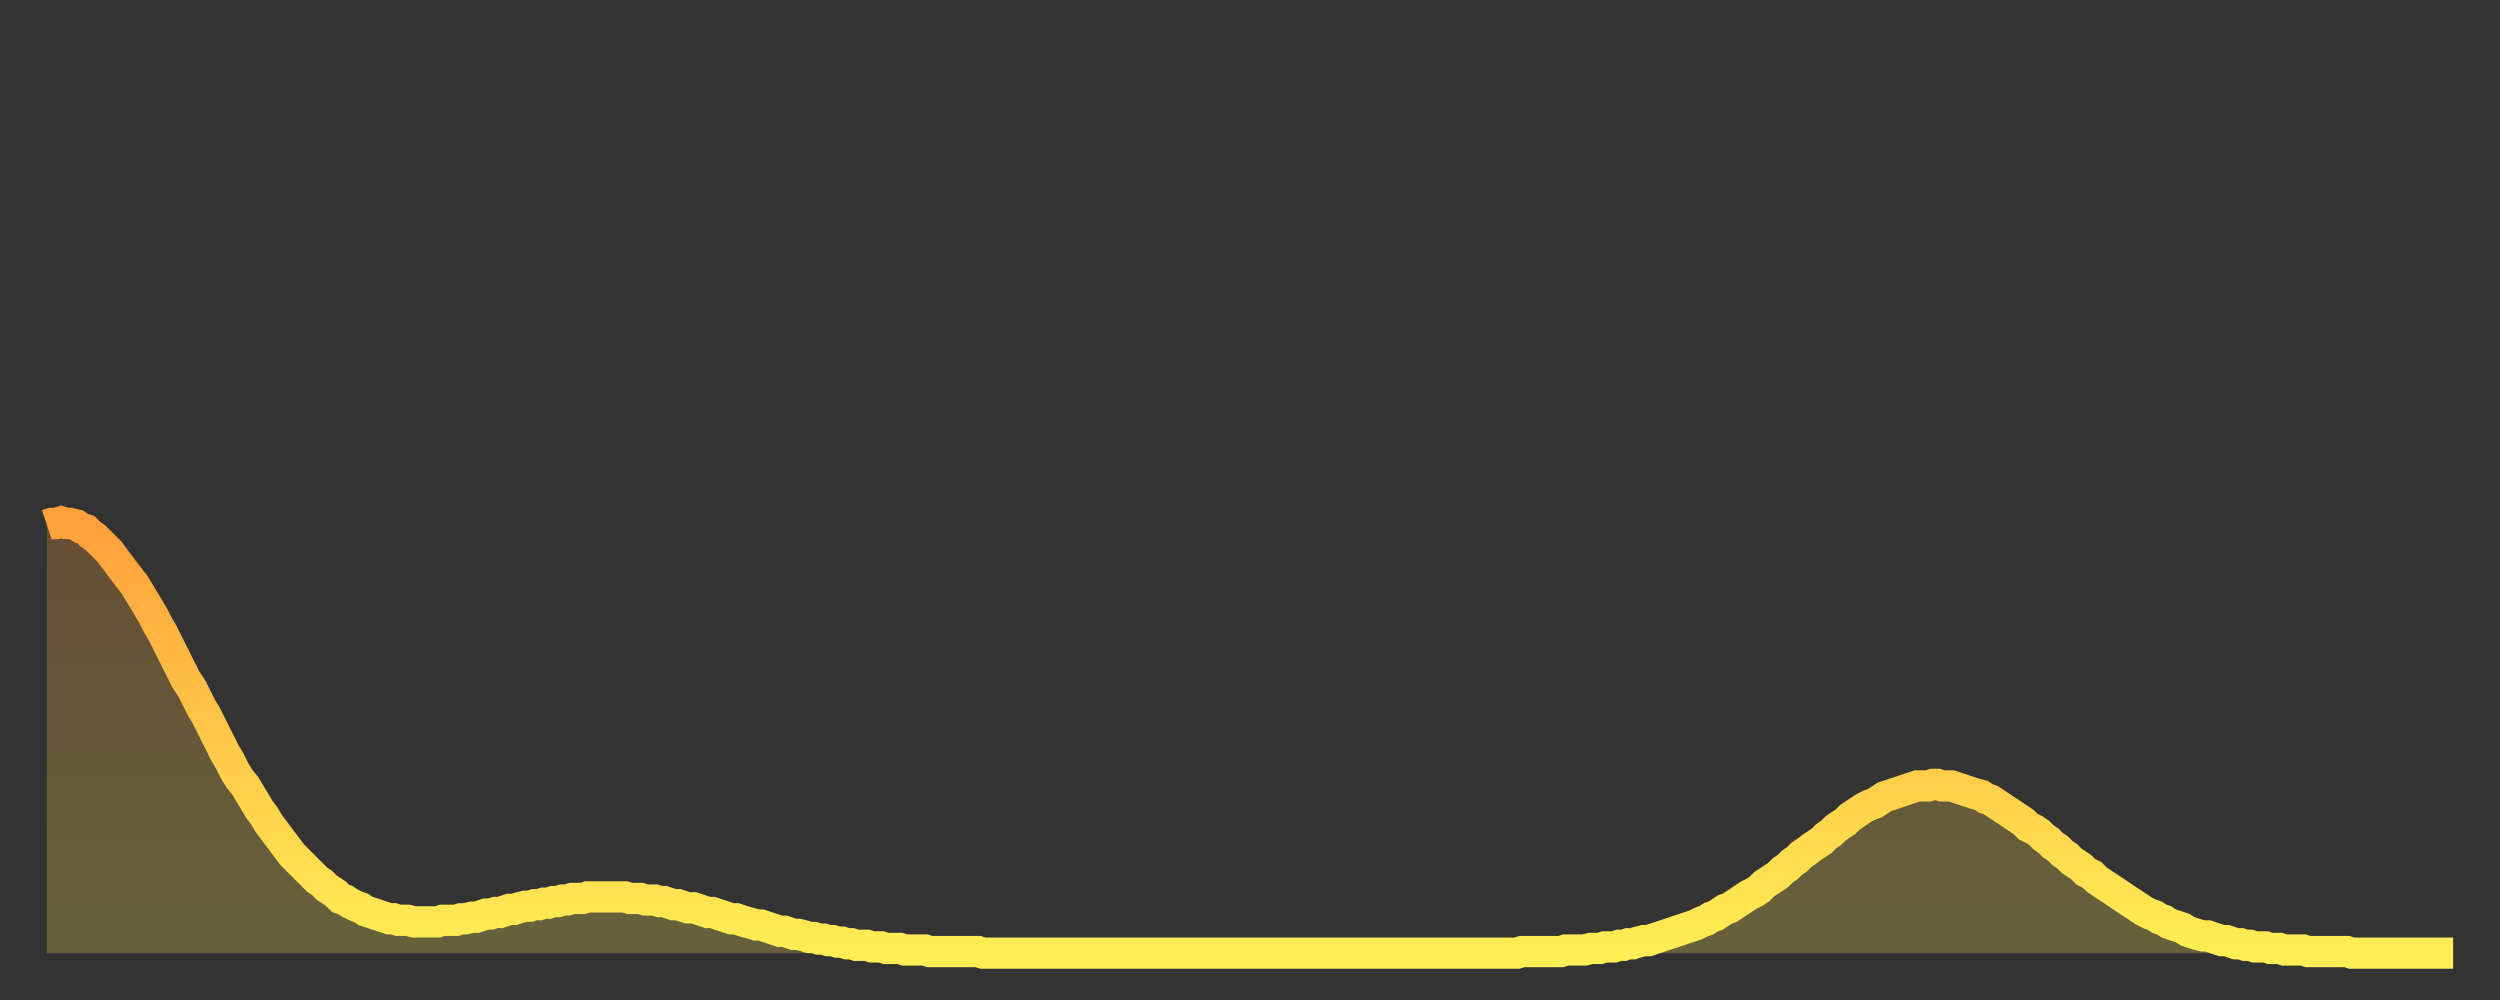 <?xml version="1.0" encoding="utf-8" ?>
<svg baseProfile="full" height="64" version="1.1" width="160" xmlns="http://www.w3.org/2000/svg" xmlns:ev="http://www.w3.org/2001/xml-events" xmlns:xlink="http://www.w3.org/1999/xlink"><rect width="100%" height="100%" fill="#333333" stroke="none"/><defs><linearGradient id="id49194" x1="0" x2="0" y1="0" y2="1"><stop offset="0%" stop-color="#ffa03b" /><stop offset="50%" stop-color="#ffc748" /><stop offset="100%" stop-color="#ffee55" /></linearGradient></defs><g transform="translate(3,3)"><g><path d="M 0.0 30.6 0.3 30.5 0.6 30.5 0.9 30.4 1.2 30.5 1.5 30.5 1.9 30.6 2.2 30.8 2.5 30.9 2.8 31.2 3.1 31.4 3.4 31.7 3.7 32.0 4.0 32.3 4.3 32.7 4.6 33.1 4.9 33.5 5.2 33.9 5.6 34.4 5.9 34.9 6.2 35.4 6.5 35.9 6.8 36.4 7.1 37.0 7.4 37.5 7.7 38.1 8.0 38.7 8.3 39.3 8.6 39.9 8.9 40.5 9.3 41.1 9.6 41.7 9.9 42.3 10.2 42.8 10.5 43.4 10.8 44.0 11.1 44.6 11.4 45.2 11.7 45.7 12.0 46.3 12.3 46.8 12.7 47.3 13.0 47.8 13.3 48.3 13.6 48.8 13.9 49.2 14.2 49.7 14.5 50.1 14.8 50.5 15.1 50.9 15.4 51.3 15.7 51.7 16.0 52.0 16.4 52.4 16.7 52.7 17.0 53.0 17.3 53.3 17.6 53.5 17.9 53.8 18.2 54.0 18.5 54.2 18.8 54.5 19.1 54.6 19.4 54.8 19.8 55.0 20.1 55.1 20.4 55.3 20.7 55.4 21.0 55.5 21.3 55.6 21.6 55.7 21.9 55.8 22.2 55.8 22.5 55.9 22.8 55.9 23.1 55.9 23.5 56.0 23.8 56.0 24.1 56.0 24.4 56.0 24.7 56.0 25.0 56.0 25.3 55.9 25.6 55.9 25.9 55.9 26.2 55.9 26.5 55.8 26.8 55.8 27.2 55.7 27.5 55.7 27.8 55.6 28.1 55.5 28.4 55.5 28.7 55.4 29.0 55.4 29.3 55.3 29.6 55.2 29.9 55.2 30.2 55.1 30.6 55.0 30.9 55.0 31.2 54.9 31.5 54.9 31.8 54.8 32.1 54.8 32.4 54.7 32.7 54.7 33.0 54.6 33.3 54.6 33.6 54.5 33.9 54.5 34.3 54.5 34.6 54.4 34.9 54.4 35.2 54.4 35.5 54.4 35.8 54.4 36.1 54.4 36.4 54.4 36.7 54.4 37.0 54.4 37.3 54.5 37.7 54.5 38.0 54.5 38.3 54.6 38.6 54.6 38.9 54.6 39.2 54.7 39.5 54.7 39.8 54.8 40.1 54.9 40.4 54.9 40.7 55.0 41.0 55.1 41.4 55.1 41.7 55.2 42.0 55.3 42.3 55.4 42.6 55.4 42.9 55.5 43.2 55.6 43.5 55.7 43.8 55.8 44.1 55.8 44.4 55.9 44.7 56.0 45.1 56.1 45.4 56.2 45.7 56.2 46.0 56.3 46.3 56.4 46.6 56.5 46.9 56.6 47.2 56.6 47.5 56.7 47.8 56.8 48.1 56.8 48.5 56.9 48.8 57.0 49.1 57.0 49.4 57.1 49.7 57.1 50.0 57.2 50.3 57.2 50.6 57.3 50.9 57.3 51.2 57.4 51.5 57.4 51.8 57.5 52.2 57.5 52.5 57.5 52.8 57.6 53.1 57.6 53.4 57.6 53.7 57.7 54.0 57.7 54.3 57.7 54.6 57.7 54.9 57.8 55.2 57.8 55.6 57.8 55.9 57.8 56.2 57.8 56.5 57.9 56.8 57.9 57.1 57.9 57.4 57.9 57.7 57.9 58.0 57.9 58.3 57.9 58.6 57.9 58.9 57.9 59.3 57.9 59.6 57.9 59.9 58.0 60.2 58.0 60.5 58.0 60.8 58.0 61.1 58.0 61.4 58.0 61.7 58.0 62.0 58.0 62.3 58.0 62.6 58.0 63.0 58.0 63.3 58.0 63.6 58.0 63.9 58.0 64.2 58.0 64.5 58.0 64.8 58.0 65.1 58.0 65.4 58.0 65.7 58.0 66.0 58.0 66.4 58.0 66.7 58.0 67.0 58.0 67.3 58.0 67.6 58.0 67.9 58.0 68.2 58.0 68.5 58.0 68.8 58.0 69.1 58.0 69.4 58.0 69.7 58.0 70.1 58.0 70.4 58.0 70.7 58.0 71.0 58.0 71.3 58.0 71.6 58.0 71.9 58.0 72.2 58.0 72.5 58.0 72.8 58.0 73.1 58.0 73.5 58.0 73.8 58.0 74.1 58.0 74.4 58.0 74.7 58.0 75.0 58.0 75.3 58.0 75.6 58.0 75.9 58.0 76.2 58.0 76.5 58.0 76.8 58.0 77.2 58.0 77.5 58.0 77.8 58.0 78.1 58.0 78.4 58.0 78.7 58.0 79.0 58.0 79.3 58.0 79.6 58.0 79.9 58.0 80.2 58.0 80.5 58.0 80.9 58.0 81.2 58.0 81.5 58.0 81.8 58.0 82.1 58.0 82.4 58.0 82.7 58.0 83.0 58.0 83.3 58.0 83.6 58.0 83.9 58.0 84.3 58.0 84.6 58.0 84.9 58.0 85.2 58.0 85.5 58.0 85.8 58.0 86.1 58.0 86.4 58.0 86.7 58.0 87.0 58.0 87.3 58.0 87.6 58.0 88.0 58.0 88.3 58.0 88.6 58.0 88.9 58.0 89.2 58.0 89.5 58.0 89.8 58.0 90.1 58.0 90.4 58.0 90.7 58.0 91.0 58.0 91.4 58.0 91.7 58.0 92.0 58.0 92.3 58.0 92.6 58.0 92.9 58.0 93.2 58.0 93.5 58.0 93.8 58.0 94.1 58.0 94.4 57.9 94.7 57.9 95.1 57.9 95.4 57.9 95.7 57.9 96.0 57.9 96.3 57.9 96.6 57.9 96.9 57.9 97.2 57.8 97.5 57.8 97.8 57.8 98.1 57.8 98.4 57.8 98.8 57.7 99.1 57.7 99.4 57.7 99.7 57.6 100.0 57.6 100.3 57.6 100.6 57.5 100.9 57.5 101.2 57.4 101.5 57.4 101.8 57.3 102.2 57.2 102.5 57.2 102.8 57.1 103.1 57.0 103.4 56.9 103.7 56.8 104.0 56.7 104.3 56.6 104.6 56.5 104.9 56.4 105.2 56.3 105.5 56.2 105.9 56.0 106.2 55.9 106.5 55.7 106.8 55.6 107.1 55.4 107.4 55.2 107.7 55.1 108.0 54.9 108.3 54.7 108.6 54.5 108.9 54.3 109.3 54.1 109.6 53.9 109.9 53.6 110.2 53.4 110.5 53.2 110.8 53.0 111.1 52.7 111.4 52.5 111.7 52.2 112.0 52.0 112.3 51.7 112.6 51.5 113.0 51.2 113.3 51.0 113.6 50.8 113.9 50.5 114.2 50.3 114.5 50.0 114.8 49.8 115.1 49.6 115.4 49.3 115.7 49.1 116.0 48.9 116.3 48.7 116.7 48.5 117.0 48.4 117.3 48.2 117.6 48.0 117.9 47.9 118.2 47.8 118.5 47.7 118.8 47.6 119.1 47.5 119.4 47.4 119.7 47.3 120.1 47.3 120.4 47.3 120.7 47.2 121.0 47.2 121.3 47.3 121.6 47.3 121.9 47.3 122.2 47.4 122.5 47.5 122.8 47.6 123.1 47.7 123.4 47.8 123.8 47.9 124.1 48.1 124.4 48.2 124.7 48.4 125.0 48.6 125.3 48.8 125.6 49.0 125.9 49.2 126.2 49.4 126.5 49.6 126.8 49.9 127.2 50.1 127.5 50.3 127.8 50.6 128.1 50.8 128.4 51.1 128.7 51.3 129.0 51.6 129.3 51.8 129.6 52.1 129.9 52.3 130.2 52.5 130.5 52.8 130.9 53.0 131.2 53.3 131.5 53.5 131.8 53.7 132.1 53.9 132.4 54.1 132.7 54.3 133.0 54.5 133.3 54.7 133.6 54.9 133.9 55.1 134.2 55.3 134.6 55.5 134.9 55.6 135.2 55.8 135.5 55.9 135.8 56.1 136.1 56.2 136.4 56.3 136.7 56.4 137.0 56.6 137.3 56.7 137.6 56.8 138.0 56.9 138.3 56.9 138.6 57.0 138.9 57.1 139.2 57.2 139.5 57.2 139.8 57.3 140.1 57.4 140.4 57.4 140.7 57.5 141.0 57.5 141.3 57.6 141.7 57.6 142.0 57.6 142.3 57.7 142.6 57.7 142.9 57.7 143.2 57.8 143.5 57.8 143.8 57.8 144.1 57.8 144.4 57.8 144.7 57.9 145.1 57.9 145.4 57.9 145.7 57.9 146.0 57.9 146.3 57.9 146.6 57.9 146.9 57.9 147.2 57.9 147.5 58.0 147.8 58.0 148.1 58.0 148.4 58.0 148.8 58.0 149.1 58.0 149.4 58.0 149.7 58.0 150.0 58.0 150.3 58.0 150.6 58.0 150.9 58.0 151.2 58.0 151.5 58.0 151.8 58.0 152.1 58.0 152.5 58.0 152.8 58.0 153.1 58.0 153.4 58.0 153.7 58.0 154.0 58.0" fill="none" id="graph-curve" opacity="1" stroke="url(#id49194)" stroke-width="2" /><path d="M 0 58 L 0.0 30.6 0.3 30.5 0.6 30.5 0.9 30.4 1.2 30.5 1.5 30.5 1.9 30.6 2.2 30.8 2.5 30.9 2.8 31.2 3.1 31.4 3.4 31.7 3.7 32.0 4.0 32.3 4.3 32.7 4.6 33.1 4.9 33.5 5.2 33.9 5.6 34.4 5.9 34.9 6.2 35.4 6.5 35.9 6.8 36.4 7.1 37.0 7.4 37.5 7.7 38.1 8.0 38.7 8.3 39.3 8.6 39.9 8.9 40.5 9.3 41.1 9.6 41.7 9.9 42.3 10.2 42.8 10.5 43.4 10.8 44.0 11.1 44.6 11.4 45.2 11.7 45.7 12.0 46.3 12.3 46.8 12.7 47.3 13.0 47.8 13.3 48.3 13.6 48.8 13.9 49.2 14.2 49.7 14.5 50.1 14.8 50.5 15.1 50.9 15.4 51.3 15.7 51.7 16.0 52.0 16.4 52.4 16.7 52.7 17.0 53.0 17.3 53.3 17.6 53.5 17.9 53.8 18.2 54.0 18.5 54.2 18.8 54.5 19.1 54.6 19.4 54.8 19.8 55.0 20.1 55.1 20.4 55.3 20.7 55.4 21.0 55.5 21.3 55.6 21.6 55.7 21.9 55.8 22.2 55.8 22.5 55.9 22.8 55.9 23.1 55.9 23.5 56.0 23.8 56.0 24.1 56.0 24.4 56.0 24.7 56.0 25.0 56.0 25.3 55.9 25.6 55.9 25.9 55.9 26.2 55.9 26.5 55.8 26.8 55.8 27.2 55.7 27.5 55.7 27.8 55.6 28.1 55.5 28.4 55.5 28.7 55.4 29.0 55.4 29.3 55.3 29.6 55.2 29.9 55.2 30.2 55.1 30.6 55.0 30.9 55.0 31.2 54.9 31.5 54.9 31.8 54.8 32.1 54.8 32.4 54.7 32.7 54.7 33.0 54.6 33.3 54.6 33.6 54.5 33.9 54.5 34.3 54.5 34.6 54.4 34.9 54.4 35.2 54.4 35.5 54.4 35.8 54.4 36.1 54.4 36.4 54.4 36.7 54.4 37.0 54.4 37.3 54.5 37.7 54.5 38.0 54.5 38.3 54.6 38.6 54.6 38.9 54.6 39.2 54.7 39.5 54.7 39.8 54.8 40.1 54.9 40.4 54.9 40.7 55.0 41.0 55.1 41.4 55.1 41.7 55.2 42.0 55.3 42.3 55.4 42.6 55.4 42.9 55.5 43.2 55.6 43.5 55.7 43.8 55.8 44.1 55.8 44.4 55.9 44.7 56.0 45.1 56.1 45.4 56.2 45.7 56.2 46.0 56.3 46.3 56.4 46.6 56.5 46.9 56.6 47.2 56.6 47.5 56.7 47.8 56.8 48.1 56.8 48.5 56.9 48.8 57.0 49.1 57.0 49.4 57.1 49.7 57.1 50.0 57.2 50.3 57.2 50.6 57.3 50.9 57.3 51.2 57.4 51.5 57.4 51.8 57.5 52.2 57.5 52.5 57.5 52.8 57.6 53.1 57.6 53.4 57.6 53.7 57.7 54.0 57.7 54.3 57.7 54.6 57.7 54.9 57.8 55.2 57.8 55.6 57.8 55.9 57.8 56.2 57.8 56.5 57.9 56.8 57.9 57.1 57.9 57.4 57.9 57.7 57.9 58.0 57.9 58.3 57.9 58.6 57.9 58.9 57.9 59.3 57.9 59.6 57.9 59.9 58.0 60.2 58.0 60.5 58.0 60.8 58.0 61.1 58.0 61.4 58.0 61.7 58.0 62.0 58.0 62.3 58.0 62.6 58.0 63.0 58.0 63.3 58.0 63.6 58.0 63.9 58.0 64.2 58.0 64.5 58.0 64.8 58.0 65.1 58.0 65.4 58.0 65.7 58.0 66.0 58.0 66.4 58.0 66.7 58.0 67.0 58.0 67.3 58.0 67.6 58.0 67.9 58.0 68.2 58.0 68.5 58.0 68.8 58.0 69.1 58.0 69.4 58.0 69.7 58.0 70.1 58.0 70.4 58.0 70.7 58.0 71.0 58.0 71.3 58.0 71.6 58.0 71.9 58.0 72.2 58.0 72.5 58.0 72.8 58.0 73.1 58.0 73.5 58.0 73.8 58.0 74.1 58.0 74.4 58.0 74.7 58.0 75.0 58.0 75.3 58.0 75.6 58.0 75.9 58.0 76.2 58.0 76.5 58.0 76.8 58.0 77.2 58.0 77.5 58.0 77.8 58.0 78.1 58.0 78.4 58.0 78.7 58.0 79.0 58.0 79.3 58.0 79.6 58.0 79.9 58.0 80.2 58.0 80.5 58.0 80.9 58.0 81.2 58.0 81.5 58.0 81.8 58.0 82.1 58.0 82.4 58.0 82.7 58.0 83.0 58.0 83.3 58.0 83.6 58.0 83.9 58.0 84.3 58.0 84.6 58.0 84.9 58.0 85.2 58.0 85.5 58.0 85.8 58.0 86.1 58.0 86.4 58.0 86.7 58.0 87.0 58.0 87.3 58.0 87.6 58.0 88.0 58.0 88.3 58.0 88.6 58.0 88.9 58.0 89.2 58.0 89.5 58.0 89.8 58.0 90.1 58.0 90.4 58.0 90.7 58.0 91.0 58.0 91.4 58.0 91.7 58.0 92.0 58.0 92.3 58.0 92.6 58.0 92.9 58.0 93.2 58.0 93.5 58.0 93.8 58.0 94.1 58.0 94.4 57.9 94.7 57.9 95.1 57.9 95.4 57.9 95.7 57.9 96.0 57.9 96.3 57.9 96.6 57.9 96.9 57.9 97.2 57.8 97.5 57.8 97.8 57.8 98.1 57.8 98.4 57.8 98.8 57.7 99.1 57.7 99.4 57.7 99.7 57.6 100.0 57.6 100.3 57.6 100.6 57.5 100.9 57.5 101.2 57.4 101.5 57.4 101.8 57.3 102.2 57.2 102.5 57.2 102.8 57.1 103.1 57.0 103.4 56.9 103.7 56.8 104.0 56.7 104.3 56.6 104.6 56.5 104.9 56.4 105.2 56.3 105.5 56.2 105.9 56.0 106.2 55.9 106.5 55.7 106.8 55.6 107.1 55.4 107.4 55.2 107.7 55.1 108.0 54.9 108.3 54.7 108.6 54.5 108.9 54.3 109.3 54.1 109.6 53.9 109.9 53.6 110.2 53.4 110.5 53.2 110.8 53.0 111.1 52.7 111.4 52.5 111.7 52.2 112.0 52.0 112.3 51.7 112.6 51.5 113.0 51.2 113.3 51.0 113.6 50.8 113.9 50.5 114.2 50.3 114.5 50.0 114.8 49.8 115.1 49.6 115.4 49.3 115.7 49.1 116.0 48.9 116.3 48.7 116.7 48.5 117.0 48.4 117.3 48.2 117.6 48.0 117.9 47.9 118.2 47.8 118.5 47.7 118.8 47.6 119.1 47.5 119.4 47.4 119.7 47.3 120.1 47.3 120.4 47.3 120.7 47.2 121.0 47.2 121.3 47.3 121.6 47.3 121.9 47.3 122.2 47.4 122.5 47.5 122.8 47.6 123.1 47.7 123.4 47.8 123.8 47.9 124.1 48.1 124.4 48.2 124.7 48.4 125.0 48.6 125.3 48.8 125.6 49.0 125.9 49.2 126.2 49.4 126.5 49.6 126.8 49.9 127.2 50.1 127.5 50.3 127.8 50.6 128.1 50.8 128.4 51.1 128.7 51.3 129.0 51.6 129.3 51.8 129.6 52.1 129.9 52.3 130.2 52.5 130.5 52.8 130.9 53.0 131.2 53.3 131.5 53.5 131.8 53.7 132.1 53.9 132.4 54.1 132.7 54.3 133.0 54.5 133.3 54.7 133.6 54.9 133.9 55.1 134.2 55.3 134.6 55.5 134.9 55.6 135.2 55.8 135.5 55.9 135.8 56.1 136.1 56.2 136.4 56.3 136.7 56.4 137.0 56.6 137.3 56.7 137.6 56.8 138.0 56.9 138.3 56.9 138.6 57.0 138.9 57.1 139.2 57.2 139.5 57.2 139.8 57.3 140.1 57.4 140.4 57.4 140.7 57.5 141.0 57.5 141.3 57.6 141.7 57.6 142.0 57.6 142.3 57.7 142.6 57.7 142.9 57.7 143.2 57.8 143.5 57.8 143.8 57.8 144.1 57.8 144.4 57.8 144.7 57.9 145.1 57.9 145.4 57.9 145.7 57.9 146.0 57.9 146.3 57.9 146.6 57.9 146.9 57.9 147.2 57.9 147.5 58.0 147.8 58.0 148.1 58.0 148.4 58.0 148.8 58.0 149.1 58.0 149.4 58.0 149.7 58.0 150.0 58.0 150.3 58.0 150.6 58.0 150.9 58.0 151.2 58.0 151.5 58.0 151.8 58.0 152.1 58.0 152.5 58.0 152.8 58.0 153.1 58.0 153.4 58.0 153.7 58.0 154.0 58.0 154 58" fill="url(#id49194)" fill-opacity=".25" id="graph-shadow" /></g></g></svg>
